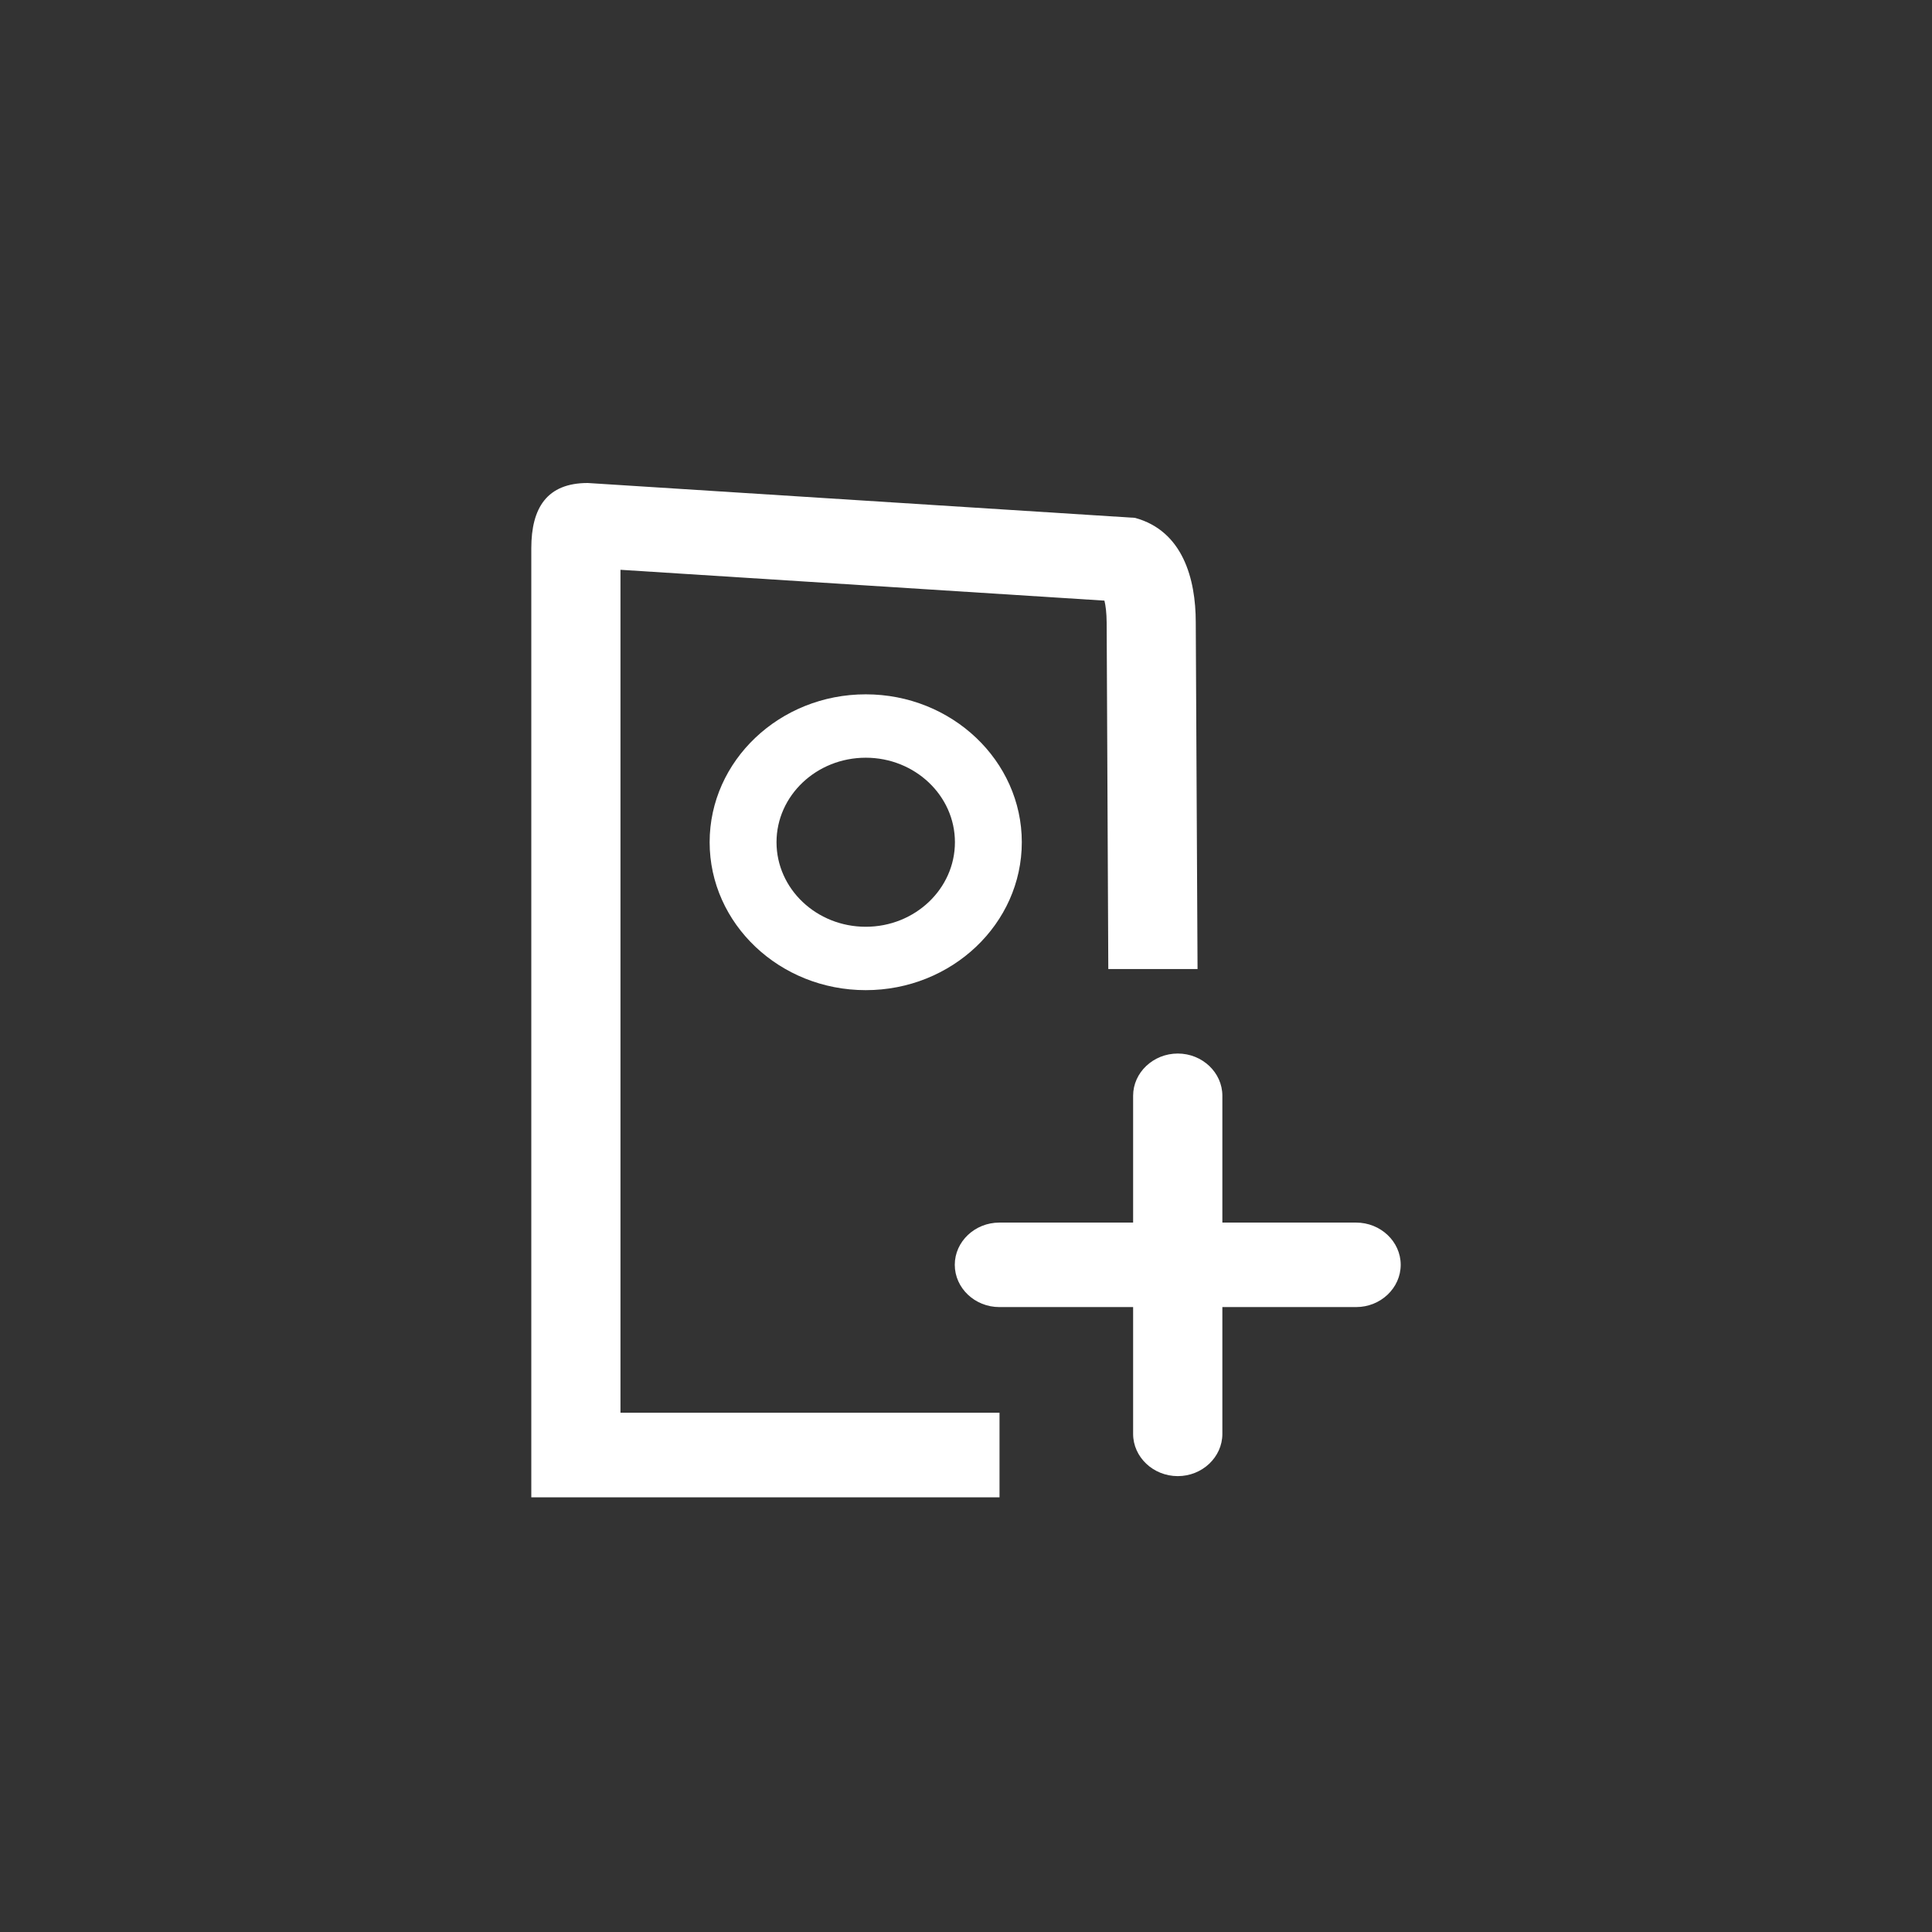 <svg width="26" height="26" viewBox="0 0 26 26" fill="none" xmlns="http://www.w3.org/2000/svg">
<rect x="0" y="0" width="26" height="26" fill="#333333" stroke="none"/>
<path fill-rule="evenodd" clip-rule="evenodd" d="M13.451 19.012H8.35V7.668L14.863 8.083C14.879 8.148 14.892 8.246 14.893 8.38L14.915 13.041H16.116L16.092 8.375C16.092 7.789 15.917 7.144 15.274 6.969L7.91 6.5C7.363 6.5 7.15 6.831 7.15 7.379V20.15H13.451V19.012Z" fill="white"/>
<path fill-rule="evenodd" clip-rule="evenodd" d="M11.651 9.344C10.492 9.344 9.55 10.237 9.55 11.334C9.55 12.432 10.492 13.325 11.651 13.325C12.809 13.325 13.751 12.432 13.751 11.334C13.751 10.237 12.809 9.344 11.651 9.344ZM11.651 10.197C12.313 10.197 12.851 10.707 12.851 11.334C12.851 11.962 12.313 12.472 11.651 12.472C10.988 12.472 10.45 11.962 10.45 11.334C10.45 10.707 10.988 10.197 11.651 10.197Z" fill="white"/>
<path fill-rule="evenodd" clip-rule="evenodd" d="M18.25 16.453H16.45V14.746C16.45 14.434 16.18 14.178 15.85 14.178C15.52 14.178 15.249 14.434 15.249 14.746V16.453H13.449C13.119 16.453 12.849 16.709 12.849 17.021C12.849 17.334 13.119 17.59 13.449 17.59H15.249V19.297C15.249 19.609 15.52 19.865 15.85 19.865C16.18 19.865 16.45 19.609 16.45 19.297V17.59H18.25C18.58 17.59 18.85 17.334 18.85 17.021C18.85 16.709 18.58 16.453 18.25 16.453Z" fill="white"/>
</svg>
